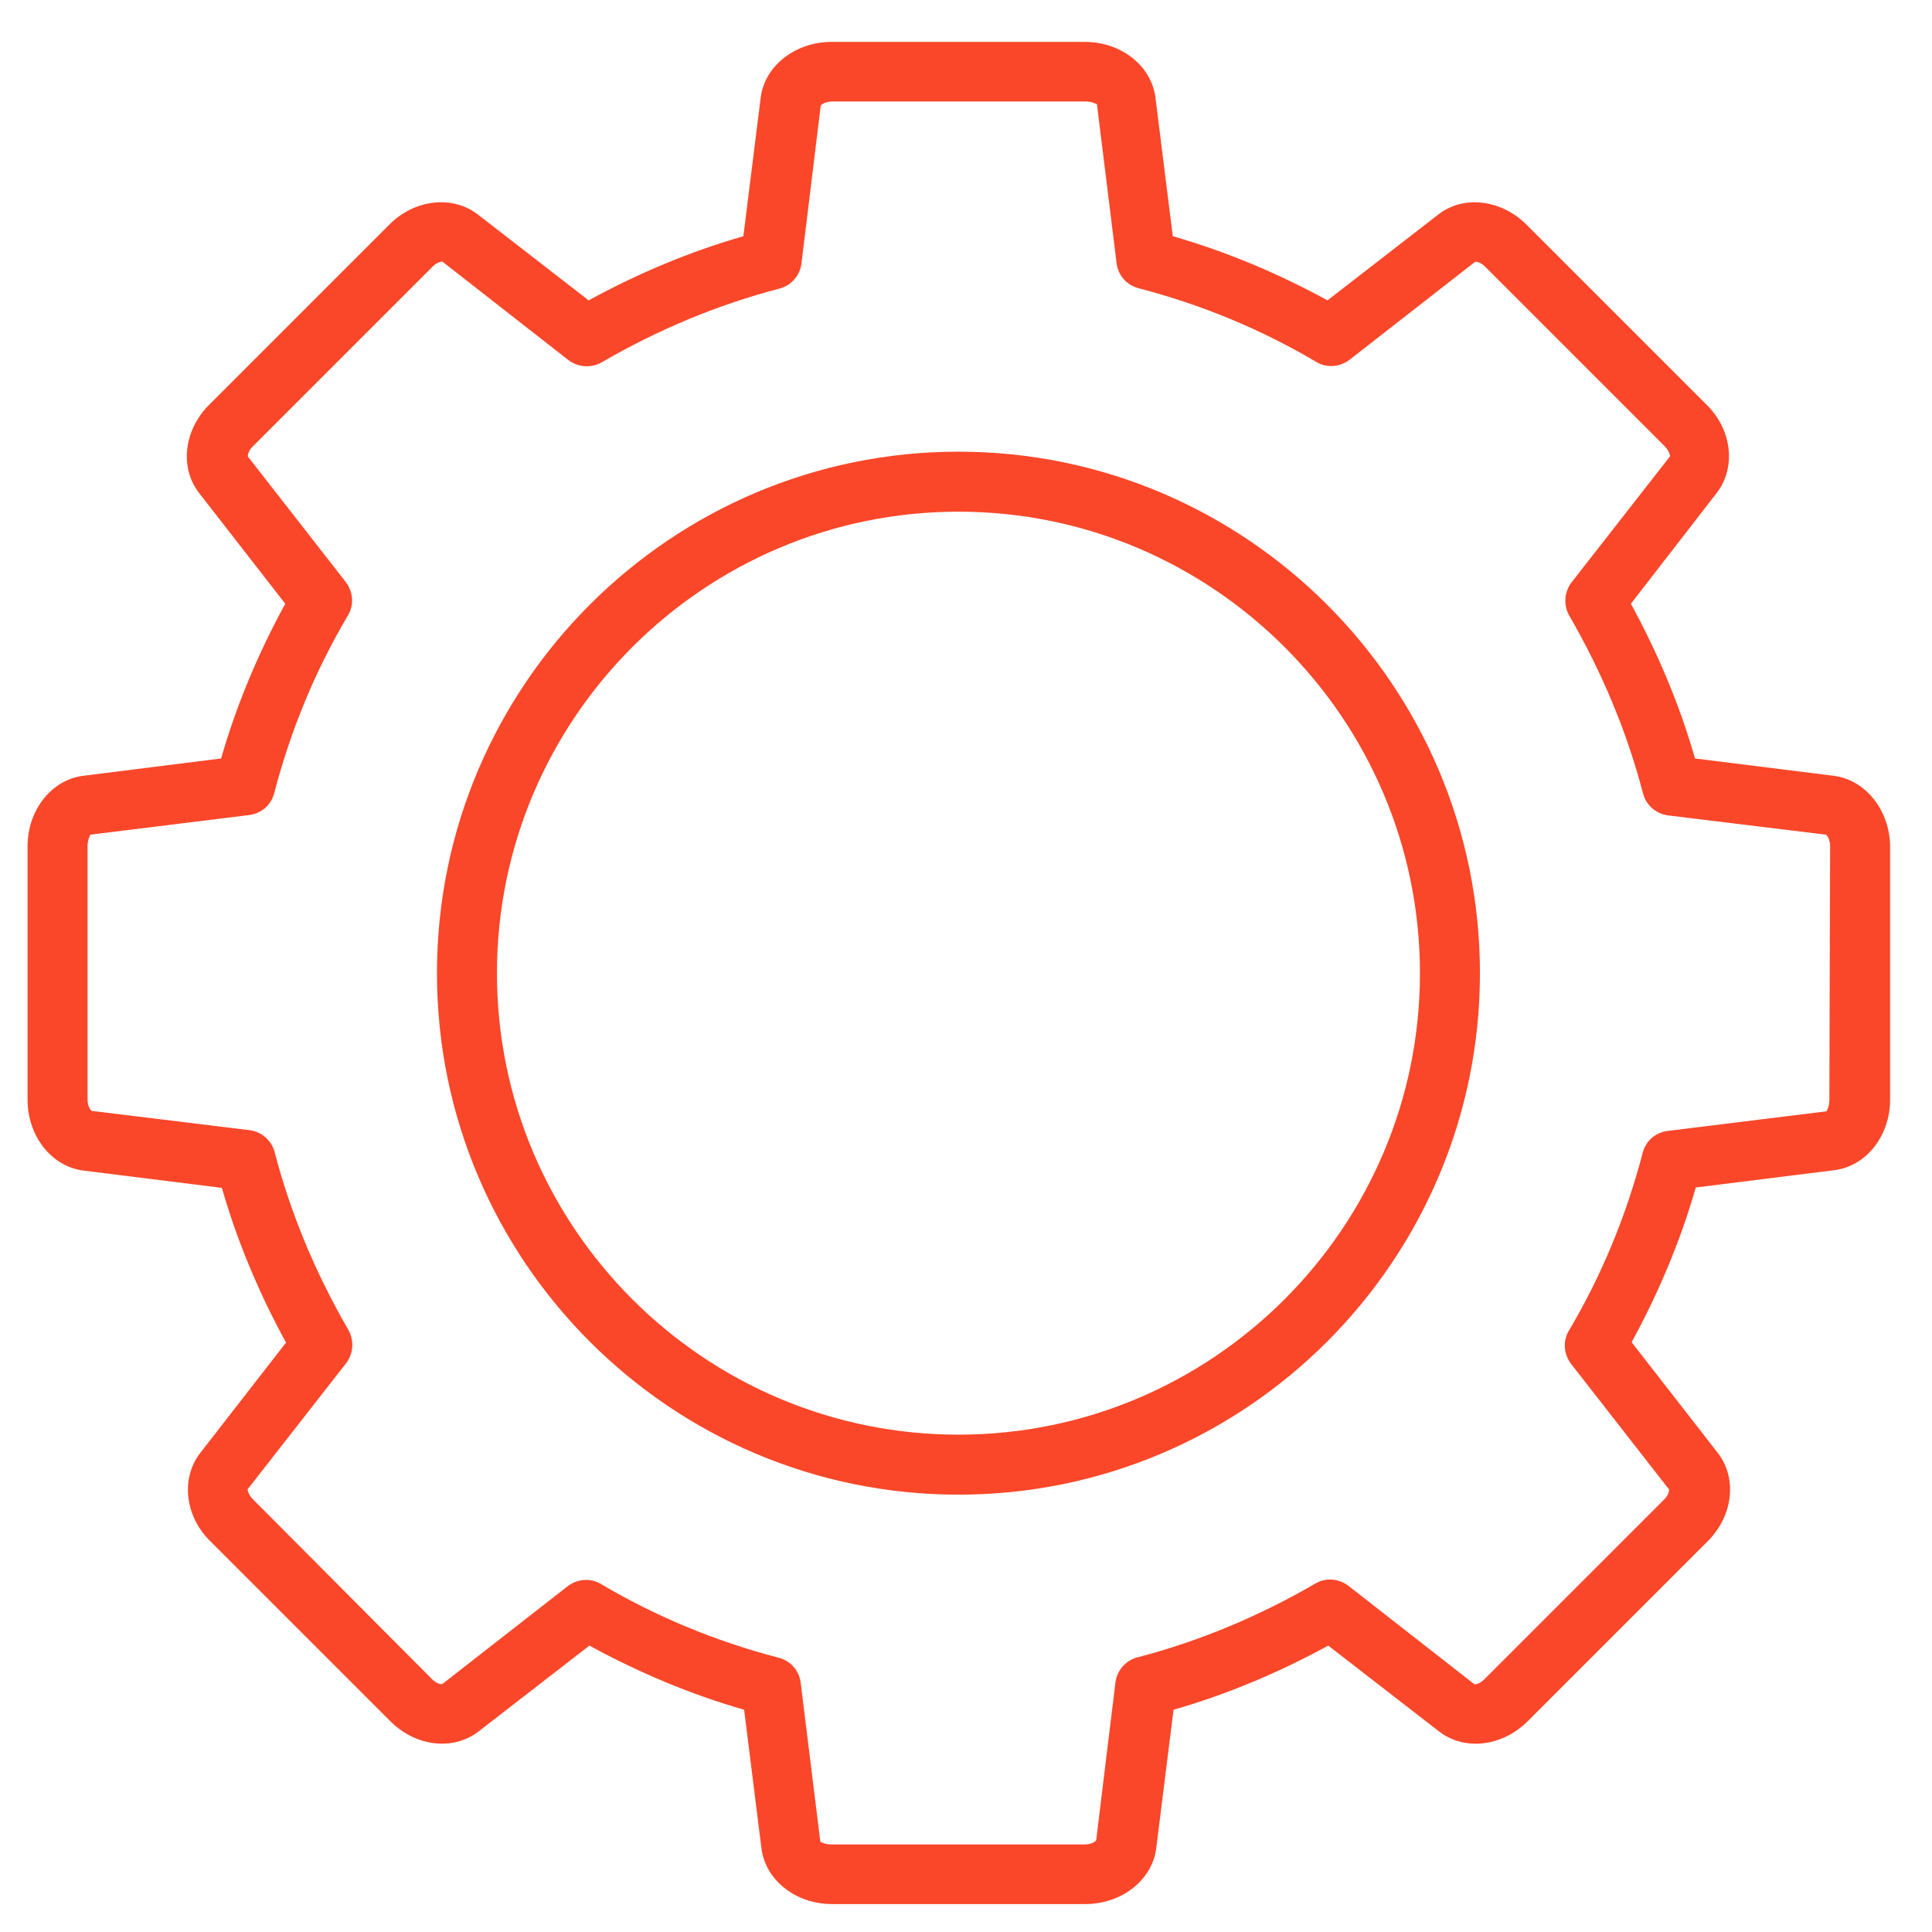 <?xml version="1.0" encoding="utf-8"?>
<!-- Generator: Adobe Illustrator 26.0.0, SVG Export Plug-In . SVG Version: 6.00 Build 0)  -->
<svg version="1.1" id="Layer_1" xmlns="http://www.w3.org/2000/svg" xmlns:xlink="http://www.w3.org/1999/xlink" x="0px" y="0px"
	 viewBox="0 0 512 512" style="enable-background:new 0 0 512 512;" xml:space="preserve">
<style type="text/css">
	.st0{fill:#FA4729;}
</style>
<g id="line">
	<g>
		<path class="st0" d="M486,205.6l-36.8-4.6c-4.1-14.3-9.9-28-17-41l22.7-29.3c5.3-6.8,4.1-17-2.8-23.6l-47.3-47.3
			c-6.8-7-17-8.2-23.7-2.9l-29.3,22.7c-13-7.1-26.7-12.9-41-17l-4.6-36.8c-1.1-8.4-9.1-14.7-18.7-14.7h-67.1
			c-9.6,0-17.7,6.3-18.8,14.7l-4.6,36.8c-14.3,4.1-28,9.9-41,17l-29.3-22.7c-6.8-5.3-17-4.1-23.7,2.8l-47.3,47.3
			c-7,6.8-8.2,16.9-2.9,23.7l22.8,29.3c-7.1,13-12.9,26.7-17,41L22,205.6c-8.4,1.1-14.7,9.1-14.7,18.7v67.1
			c0,9.6,6.3,17.7,14.7,18.8l36.8,4.6c4.1,14.3,9.9,28,17,41L53.1,385c-5.3,6.8-4.1,17,2.8,23.6l47.3,47.3c6.8,7,16.9,8.2,23.7,2.9
			l29.3-22.7c13,7.1,26.7,12.9,41,17l4.6,36.8c1.1,8.4,9.1,14.7,18.7,14.7h67.1c9.6,0,17.7-6.3,18.8-14.7l4.6-36.8
			c14.3-4.1,28-9.9,41-17l29.3,22.7c6.8,5.3,16.9,4.1,23.7-2.8l47.3-47.3c7-6.8,8.2-16.9,2.9-23.7l-22.8-29.3
			c7.1-13,12.9-26.7,17-41l36.8-4.6c8.4-1.1,14.7-9.1,14.7-18.7v-67.1C500.8,214.7,494.4,206.7,486,205.6z M484.8,291.5
			c0,1.9-0.8,2.9-0.7,3l-42.1,5.2c-3.3,0.4-5.9,2.7-6.7,5.9c-4.3,16.5-10.8,32.3-19.5,47c-1.7,2.8-1.4,6.3,0.6,8.9l25.9,33.2
			c0.1,0.3-0.1,1.6-1.4,2.8L393.4,445c-1.1,1.2-2.5,1.4-2.6,1.4l-33.4-26.1c-2.6-2-6.1-2.3-8.9-0.6c-14.6,8.5-30.5,15.2-47,19.5
			c-3.2,0.8-5.5,3.5-5.9,6.7l-5.1,41.8c-0.2,0.3-1.2,1.1-3.1,1.1h-67.1c-1.8,0-2.8-0.7-2.9-0.7l-5.2-42.1c-0.4-3.3-2.7-5.9-5.9-6.7
			c-16.5-4.3-32.3-10.8-47-19.5c-2.8-1.7-6.3-1.4-8.9,0.6l-33.2,25.9c-0.3,0.1-1.6-0.1-2.8-1.4L67,397.3c-1.2-1.2-1.4-2.5-1.4-2.6
			l26.1-33.4c2-2.6,2.2-6.1,0.6-8.9c-8.5-14.7-15.2-30.5-19.5-47c-0.8-3.2-3.5-5.5-6.7-5.9l-41.8-5.1c-0.3-0.2-1.1-1.2-1.1-3.1
			v-67.1c0-1.9,0.8-2.9,0.7-3l42.1-5.2c3.3-0.4,5.9-2.7,6.7-5.9c4.3-16.5,10.8-32.3,19.5-47c1.7-2.8,1.4-6.3-0.6-8.9l-25.9-33.2
			c-0.1-0.3,0.1-1.6,1.4-2.8l47.5-47.5c1.1-1.2,2.5-1.4,2.6-1.4l33.4,26.1c2.6,2,6.1,2.2,8.9,0.6c14.6-8.5,30.5-15.2,47-19.5
			c3.2-0.8,5.5-3.5,5.9-6.7l5.1-41.8c0.2-0.3,1.2-1.1,3.1-1.1h67.1c1.9,0,3,0.8,3,0.7l5.2,42.1c0.4,3.3,2.7,5.9,5.9,6.7
			c16.5,4.3,32.3,10.8,47,19.5c2.8,1.7,6.3,1.4,8.9-0.6l33.2-25.9c0.3-0.1,1.6,0.1,2.8,1.4l47.5,47.5c1.2,1.2,1.4,2.5,1.4,2.6
			l-26.1,33.4c-2,2.6-2.2,6.1-0.6,8.9c8.5,14.7,15.2,30.5,19.5,47c0.8,3.2,3.5,5.5,6.7,5.9l41.8,5.1c0.3,0.2,1.1,1.2,1.1,3.1
			L484.8,291.5L484.8,291.5z"/>
		<path class="st0" d="M254,119.7c-76.2,0-138.2,62-138.2,138.2s62,138.2,138.2,138.2s138.2-62,138.2-138.2S330.2,119.7,254,119.7z
			 M254,380.2c-67.4,0-122.3-54.9-122.3-122.3S186.6,135.6,254,135.6s122.3,54.9,122.3,122.3S321.4,380.2,254,380.2z"/>
	</g>
</g>
</svg>
